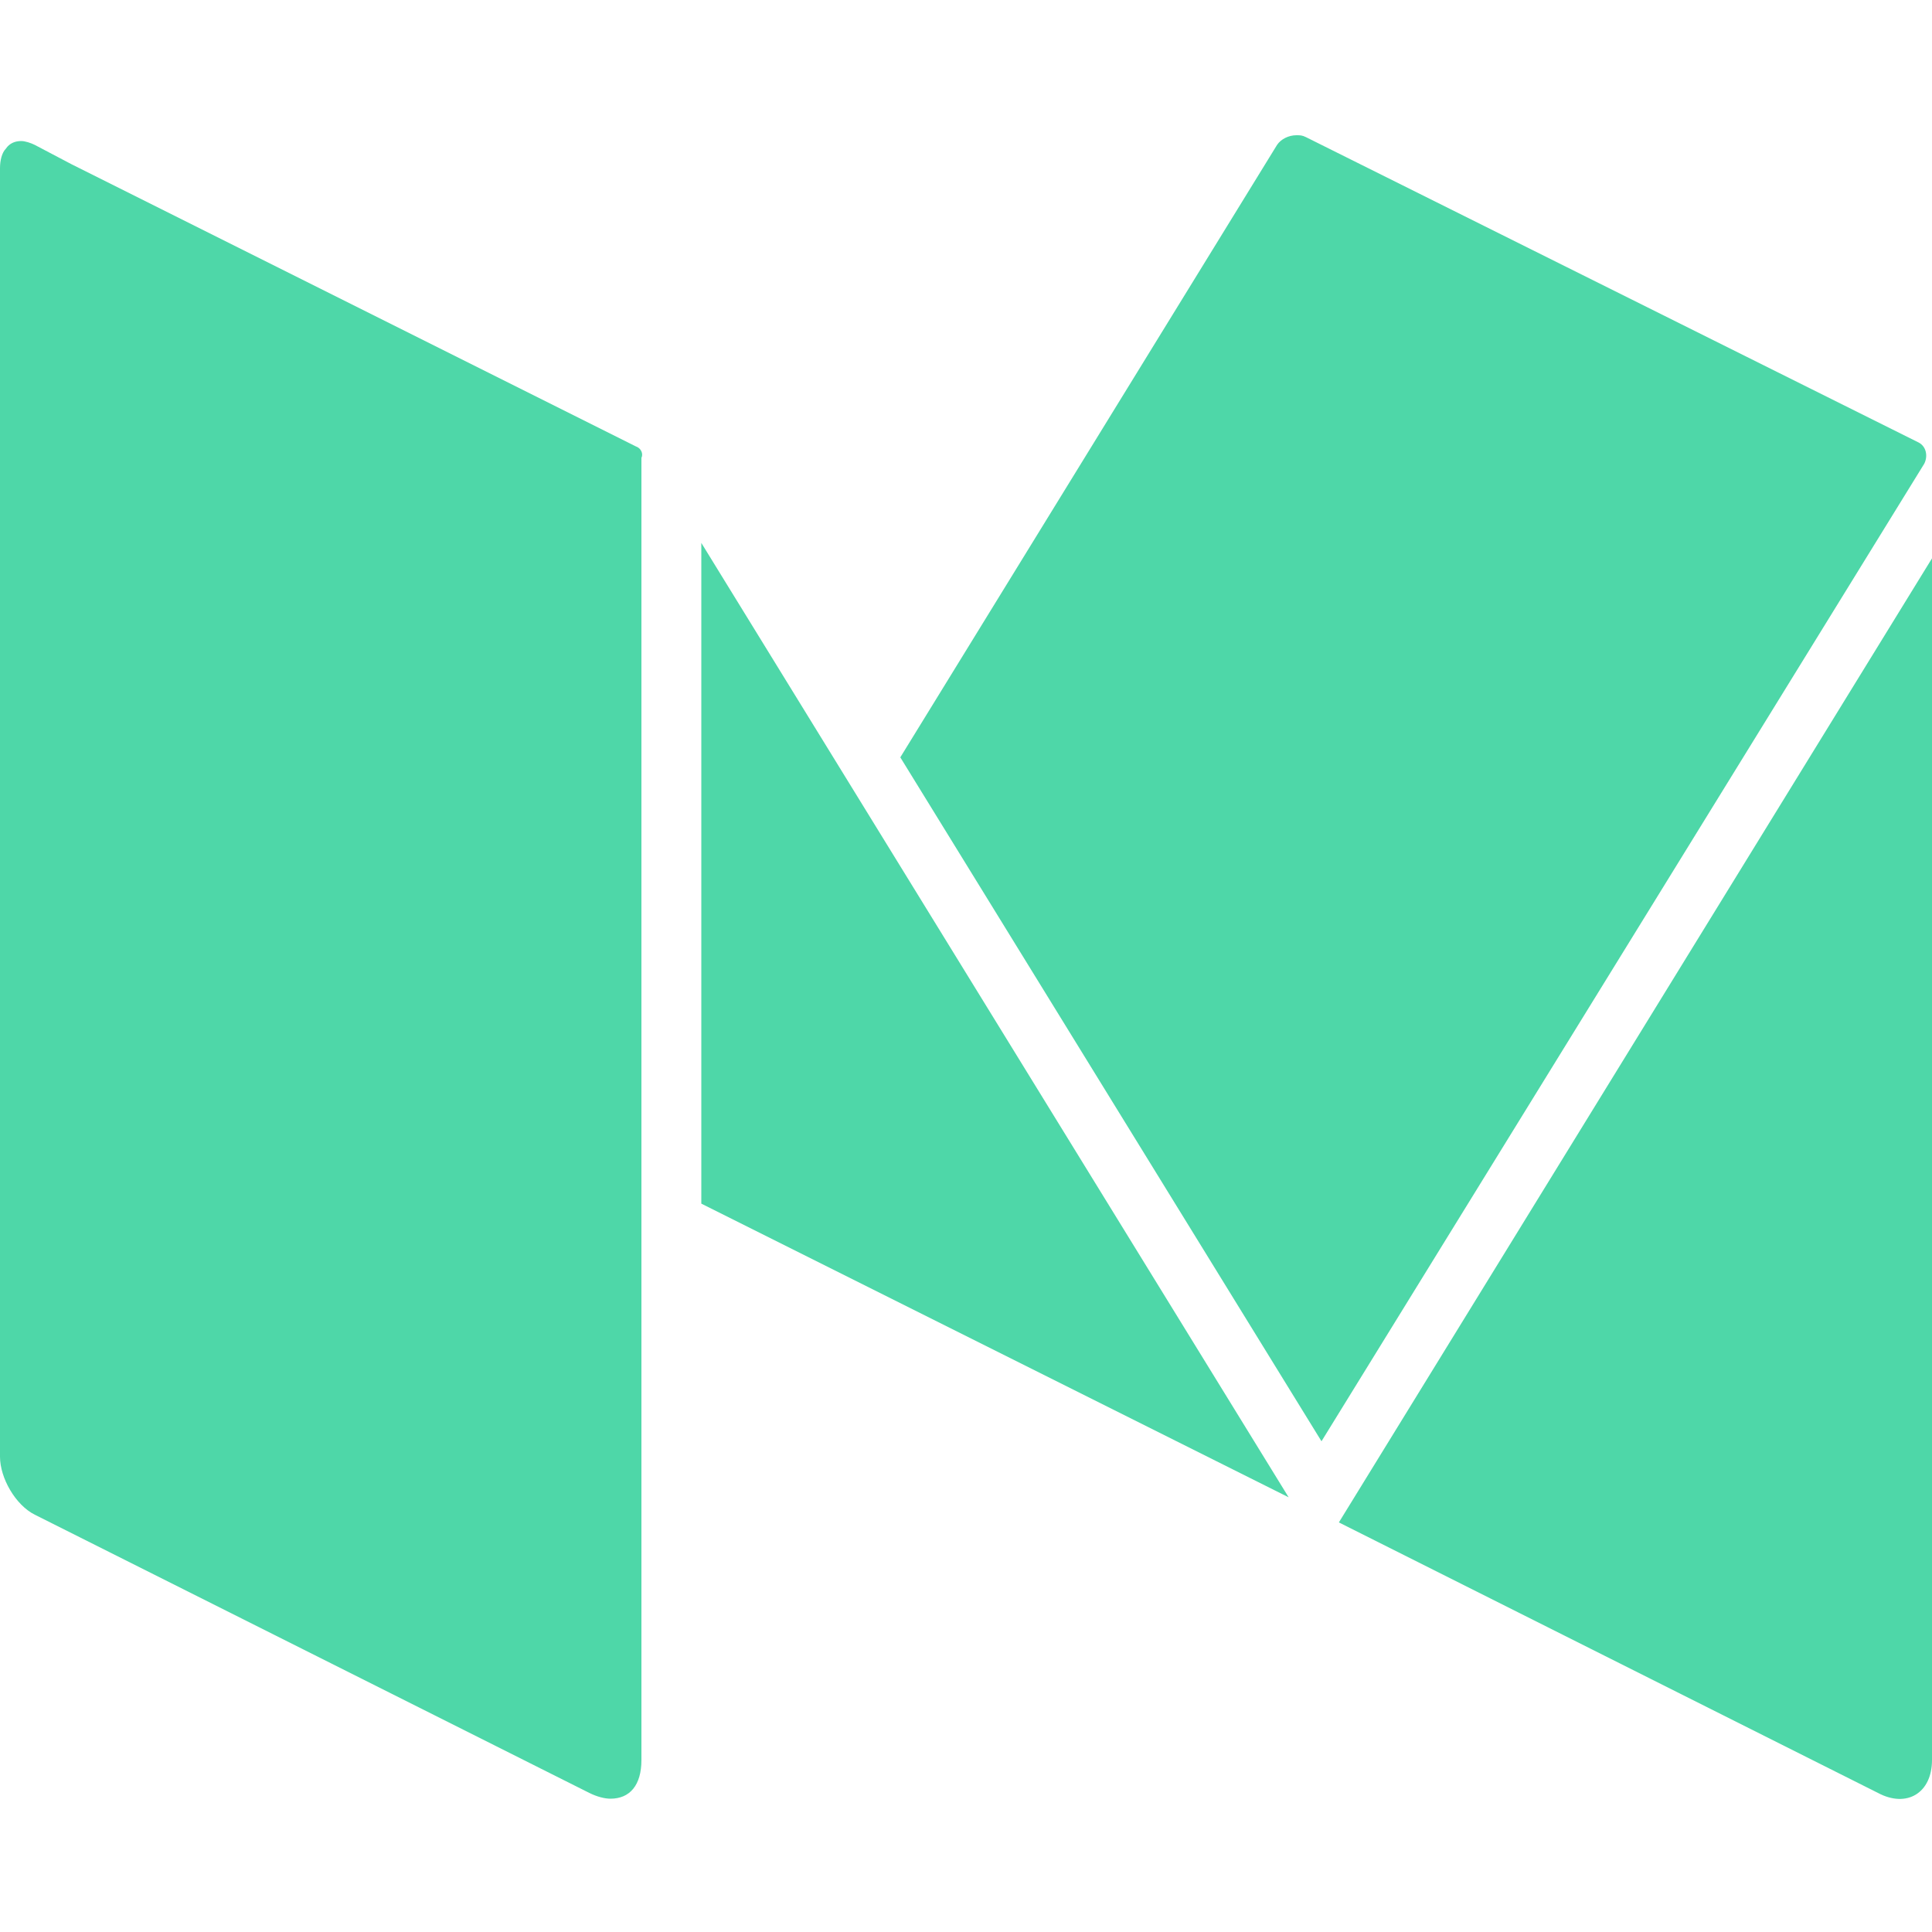 <svg xmlns="http://www.w3.org/2000/svg" viewBox="0 0 100 100"><path fill="#4ed7a8" d="M99.3 22.9L67.6 7.1c-.2-.1-.3-.1-.5-.1-.4 0-.8.2-1 .5L46.6 39.2l21.8 35.4L99.6 24c.2-.4.1-.9-.3-1.1zM36.3 28.1v34.2l30.4 15.2zM69.3 78.8l27.9 14c1.5.8 2.8 0 2.8-1.7V28.9L69.3 78.8zM32.9 23.1L3.7 8.5l-1.9-1c-.2-.1-.5-.2-.7-.2-.3 0-.6.1-.8.4-.2.2-.3.6-.3 1v66.7c0 1.1.8 2.5 1.8 3l28.7 14.4c.4.2.8.3 1.1.3 1 0 1.6-.7 1.6-2V23.7c.1-.2 0-.5-.3-.6z"/></svg>